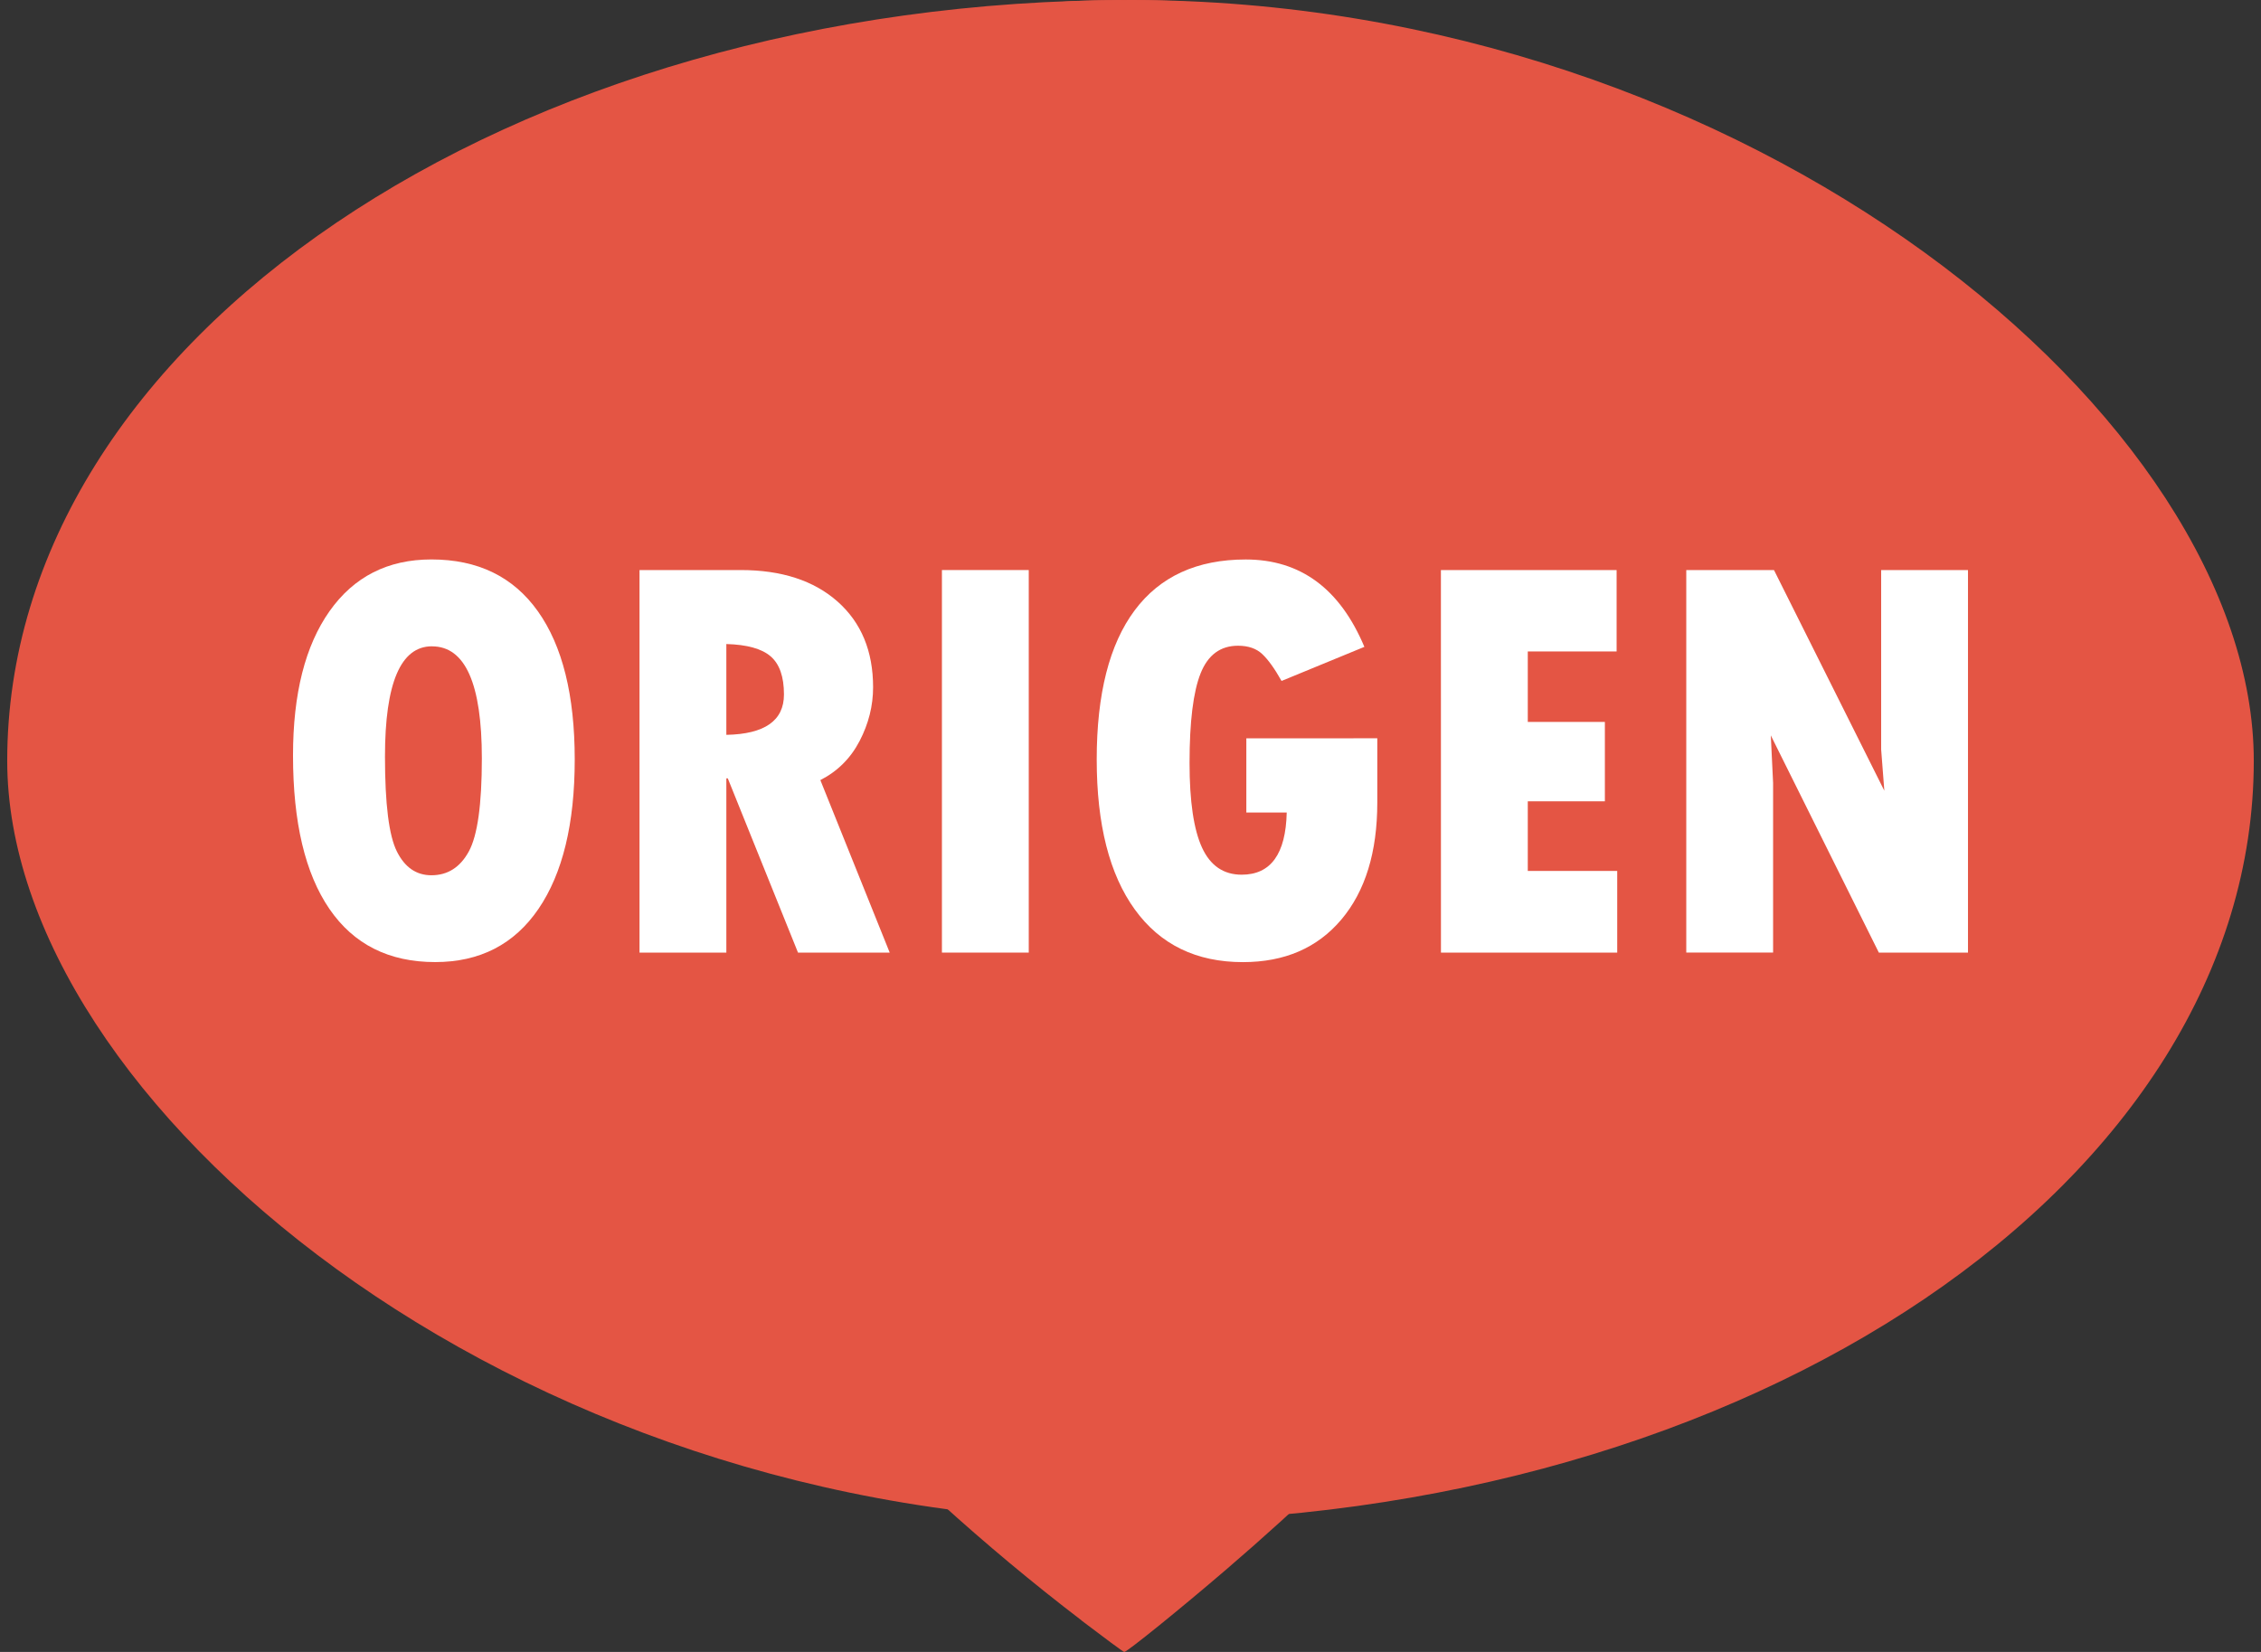<?xml version="1.0" encoding="UTF-8" standalone="no"?>
<!-- Created with Inkscape (http://www.inkscape.org/) -->

<svg
   xmlns:dc="http://purl.org/dc/elements/1.1/"
   xmlns:cc="http://creativecommons.org/ns#"
   xmlns:rdf="http://www.w3.org/1999/02/22-rdf-syntax-ns#"
   xmlns:svg="http://www.w3.org/2000/svg"
   xmlns="http://www.w3.org/2000/svg"
   xmlns:sodipodi="http://sodipodi.sourceforge.net/DTD/sodipodi-0.dtd"
   xmlns:inkscape="http://www.inkscape.org/namespaces/inkscape"
   width="52"
   height="38"
   id="svg3037"
   version="1.1"
   inkscape:version="0.48.4 r9939"
   sodipodi:docname="markerorigen.svg">
  <rect width="100%" height="100%" fill="#333333" stroke="none"/>
  <defs
     id="defs3039" />
  <sodipodi:namedview
     id="base"
     pagecolor="#ffffff"
     bordercolor="#666666"
     borderopacity="1.0"
     inkscape:pageopacity="0.0"
     inkscape:pageshadow="2"
     inkscape:zoom="6.9315073"
     inkscape:cx="26"
     inkscape:cy="19"
     inkscape:document-units="px"
     inkscape:current-layer="text3064"
     showgrid="false"
     inkscape:window-width="1280"
     inkscape:window-height="962"
     inkscape:window-x="-8"
     inkscape:window-y="-8"
     inkscape:window-maximized="1" />
  <g
     inkscape:label="Capa 1"
     inkscape:groupmode="layer"
     id="layer1"
     transform="translate(0,-1014.362)">
    <path
       sodipodi:nodetypes="ssssssssssscs"
       inkscape:connector-curvature="0"
       id="path2991"
       d="m 24.872,1051.635 c -4.459,-3.405 -8.492,-7.733 -10.843,-11.634 -2.131,-3.536 -3.153,-6.671 -3.26,-9.997 -0.145,-4.508 1.419,-8.356 4.667,-11.484 1.668,-1.607 3.501,-2.706 5.752,-3.451 1.647,-0.545 2.713,-0.706 4.682,-0.706 1.969,0 3.035,0.161 4.682,0.706 2.252,0.745 4.085,1.845 5.752,3.451 2.627,2.531 4.152,5.562 4.604,9.158 0.158,1.252 0.064,3.518 -0.196,4.753 -1.208,5.736 -5.664,12.159 -12.512,18.036 -1.058,0.908 -2.282,1.898 -2.345,1.896 -0.019,-4e-4 -0.462,-0.328 -0.986,-0.727 z"
       style="fill:#e45544;fill-opacity:1" />
    <rect
       rx="50"
       ry="50"
       y="1014.362"
       x="0.166"
       height="35"
       width="51.668"
       id="rect2999"
       style="fill:#e45544;fill-opacity:1;stroke:none" />
    <g
       style="font-size:13.5px;font-style:normal;font-variant:normal;font-weight:normal;font-stretch:normal;text-align:start;line-height:125%;letter-spacing:0px;word-spacing:0px;writing-mode:lr-tb;text-anchor:start;fill:#ffffff;fill-opacity:1;stroke:none;font-family:Tw Cen MT Condensed Extra Bold;-inkscape-font-specification:'Tw Cen MT Condensed Extra Bold,'"
       id="text3064">
      <path
         d="m 10.008,1036.493 c -1.063,0 -1.874,-0.408 -2.432,-1.223 -0.558,-0.815 -0.837,-1.992 -0.837,-3.53 -5e-7,-1.419 0.28,-2.526 0.84,-3.319 0.56,-0.793 1.341,-1.19 2.343,-1.19 1.068,1e-4 1.884,0.398 2.449,1.193 0.565,0.795 0.847,1.931 0.847,3.408 -7e-6,1.477 -0.278,2.623 -0.834,3.438 -0.556,0.815 -1.348,1.223 -2.376,1.223 z m -0.073,-7.264 c -0.721,0 -1.081,0.846 -1.081,2.538 -2.7e-6,1.09 0.091,1.817 0.274,2.182 0.182,0.365 0.447,0.547 0.794,0.547 0.374,0 0.66,-0.182 0.86,-0.547 0.2,-0.365 0.3,-1.079 0.3,-2.142 -5e-6,-1.718 -0.382,-2.577 -1.147,-2.577 z"
         style="fill:#ffffff"
         id="path3099" />
      <path
         d="m 14.708,1027.475 2.327,0 c 0.94,10e-5 1.683,0.242 2.228,0.725 0.545,0.483 0.817,1.14 0.817,1.971 -6e-6,0.426 -0.103,0.838 -0.31,1.236 -0.207,0.398 -0.508,0.698 -0.903,0.9 l 1.595,3.968 -2.109,0 -1.615,-4.008 -0.033,0 0,4.008 -1.997,0 z m 1.997,1.701 0,2.09 c 0.883,-0.017 1.325,-0.327 1.325,-0.929 -5e-6,-0.409 -0.102,-0.701 -0.307,-0.877 -0.204,-0.176 -0.544,-0.27 -1.018,-0.283 z"
         style="fill:#ffffff"
         id="path3101" />
      <path
         d="m 21.663,1027.475 1.997,0 0,8.8 -1.997,0 z"
         style="fill:#ffffff"
         id="path3103" />
      <path
         d="m 31.676,1031.345 0,1.477 c -7e-6,1.143 -0.276,2.04 -0.827,2.693 -0.552,0.653 -1.306,0.979 -2.264,0.979 -1.072,0 -1.901,-0.403 -2.485,-1.21 -0.584,-0.806 -0.877,-1.957 -0.877,-3.451 -1e-6,-1.507 0.291,-2.651 0.873,-3.431 0.582,-0.78 1.434,-1.17 2.554,-1.17 1.257,1e-4 2.166,0.67 2.729,2.01 l -1.905,0.784 c -0.158,-0.281 -0.305,-0.487 -0.442,-0.616 -0.136,-0.13 -0.323,-0.194 -0.56,-0.194 -0.404,0 -0.691,0.212 -0.86,0.636 -0.169,0.424 -0.254,1.111 -0.254,2.06 -3e-6,0.883 0.096,1.533 0.287,1.948 0.191,0.415 0.495,0.623 0.913,0.623 0.668,0 1.013,-0.477 1.035,-1.43 l -0.929,0 0,-1.707 z"
         style="fill:#ffffff"
         id="path3105" />
      <path
         d="m 33.139,1027.475 4.041,0 0,1.872 -2.043,0 0,1.622 1.773,0 0,1.826 -1.773,0 0,1.602 2.057,0 0,1.879 -4.054,0 z"
         style="fill:#ffffff"
         id="path3107" />
      <path
         d="m 38.782,1027.475 2.017,0 2.538,5.076 -0.073,-0.949 0,-4.127 1.997,0 0,8.8 -2.05,0 -2.485,-4.997 0.053,1.094 0,3.902 -1.997,0 z"
         style="fill:#ffffff"
         id="path3109" />
    </g>
  </g>
</svg>
